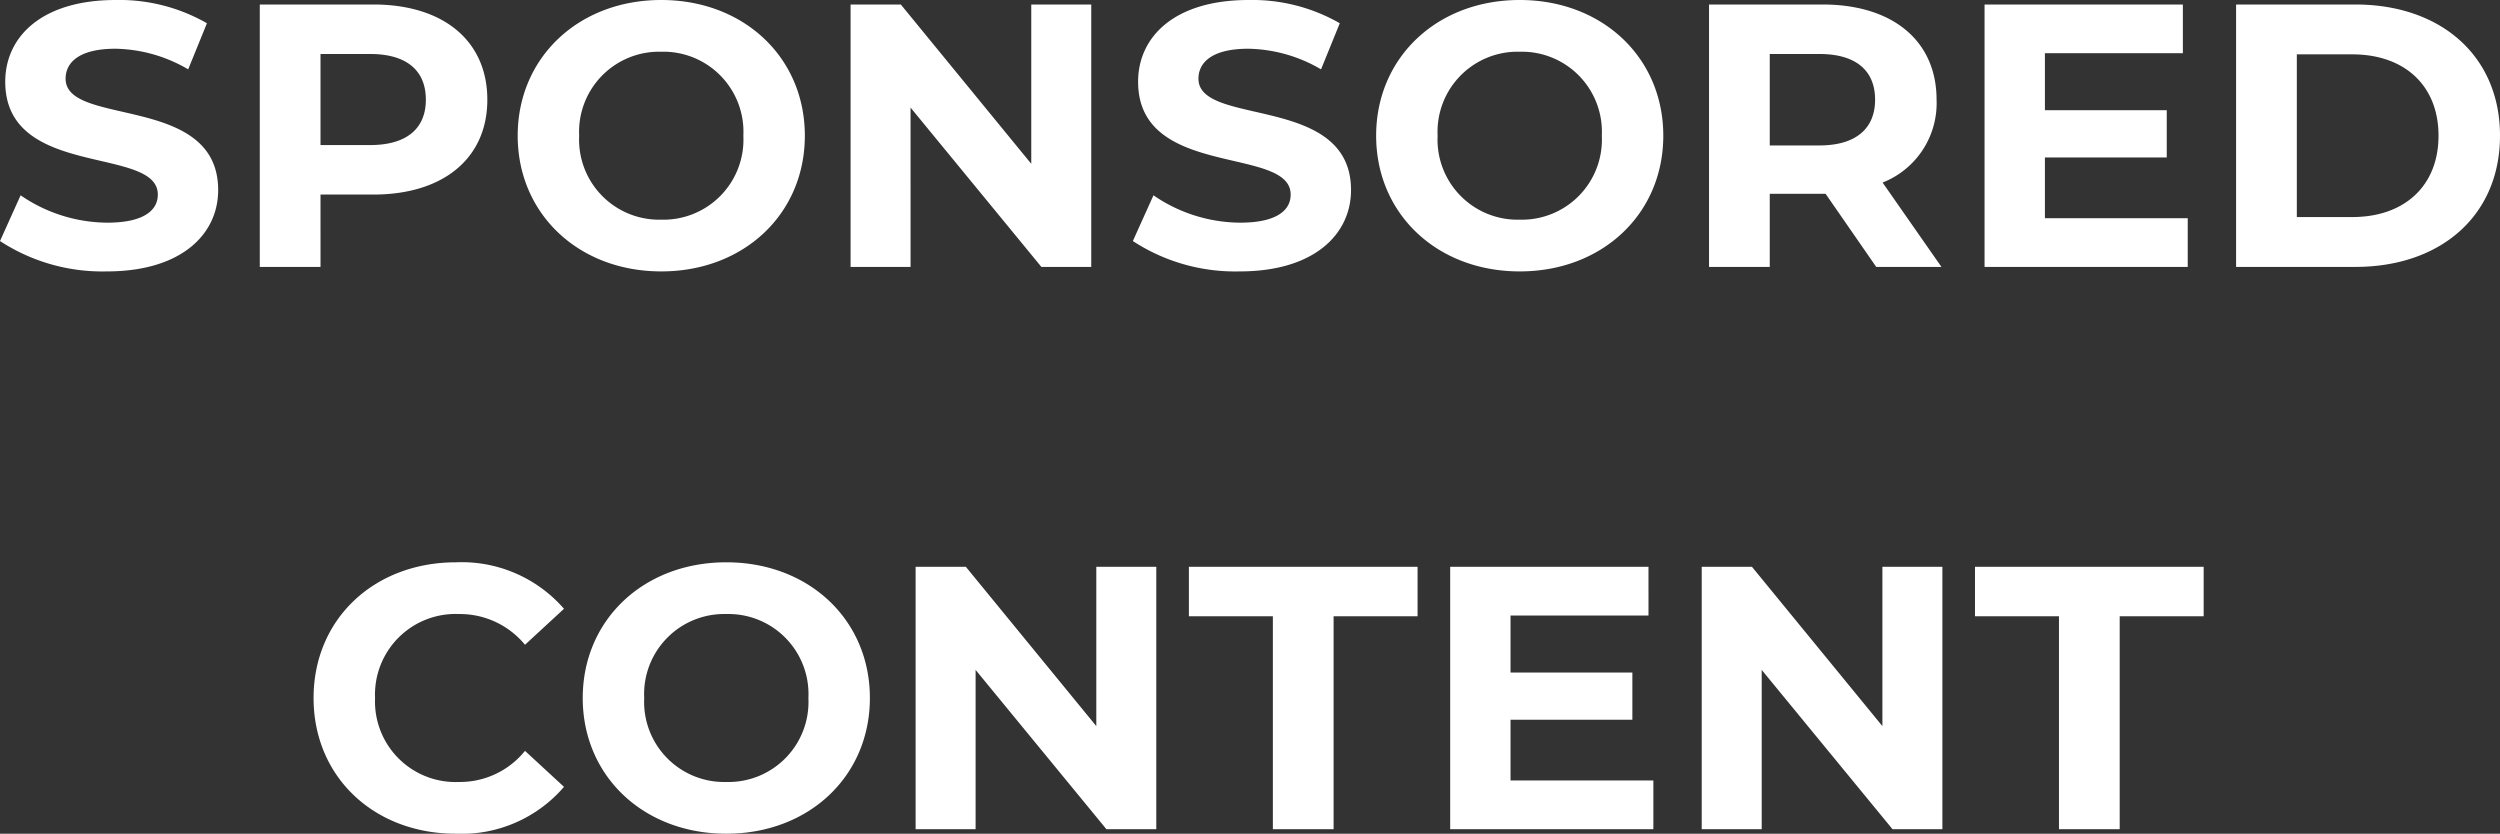 <svg xmlns="http://www.w3.org/2000/svg" width="133.38" height="44.48" viewBox="0 0 133.38 44.48"><rect x="0" y="0" width="133.38" height="44.48" fill="#333333" stroke="none"/><path id="SC-only-logo" d="M-61.1.24c4,0,5.94-2,5.94-4.34,0-5.14-8.14-3.36-8.14-5.94,0-.88.74-1.6,2.66-1.6a7.907,7.907,0,0,1,3.88,1.1l1-2.46a9.391,9.391,0,0,0-4.86-1.24c-3.98,0-5.9,1.98-5.9,4.36,0,5.2,8.14,3.4,8.14,6.02,0,.86-.78,1.5-2.7,1.5A8.235,8.235,0,0,1-65.7-3.82l-1.1,2.44A9.979,9.979,0,0,0-61.1.24ZM-46.88-14h-6.06V0h3.24V-3.86h2.82c3.74,0,6.08-1.94,6.08-5.06C-40.8-12.06-43.14-14-46.88-14Zm-.18,7.5H-49.7v-4.86h2.64c1.98,0,2.98.9,2.98,2.44C-44.08-7.4-45.08-6.5-47.06-6.5ZM-31.52.24c4.4,0,7.66-3.06,7.66-7.24s-3.26-7.24-7.66-7.24c-4.42,0-7.66,3.08-7.66,7.24S-35.94.24-31.52.24Zm0-2.76A4.271,4.271,0,0,1-35.9-7a4.271,4.271,0,0,1,4.38-4.48A4.271,4.271,0,0,1-27.14-7,4.271,4.271,0,0,1-31.52-2.52ZM-11.78-14v8.5L-18.74-14h-2.68V0h3.2V-8.5L-11.24,0h2.66V-14ZM-.66.24c4,0,5.94-2,5.94-4.34,0-5.14-8.14-3.36-8.14-5.94,0-.88.74-1.6,2.66-1.6a7.907,7.907,0,0,1,3.88,1.1l1-2.46A9.391,9.391,0,0,0-.18-14.24c-3.98,0-5.9,1.98-5.9,4.36,0,5.2,8.14,3.4,8.14,6.02,0,.86-.78,1.5-2.7,1.5A8.235,8.235,0,0,1-5.26-3.82l-1.1,2.44A9.979,9.979,0,0,0-.66.24Zm14.94,0c4.4,0,7.66-3.06,7.66-7.24s-3.26-7.24-7.66-7.24c-4.42,0-7.66,3.08-7.66,7.24S9.86.24,14.28.24Zm0-2.76A4.271,4.271,0,0,1,9.9-7a4.271,4.271,0,0,1,4.38-4.48A4.271,4.271,0,0,1,18.66-7,4.271,4.271,0,0,1,14.28-2.52ZM36.78,0,33.64-4.5a4.552,4.552,0,0,0,2.88-4.42c0-3.14-2.34-5.08-6.08-5.08H24.38V0h3.24V-3.9H30.6L33.3,0ZM33.24-8.92c0,1.52-1,2.44-2.98,2.44H27.62v-4.88h2.64C32.24-11.36,33.24-10.46,33.24-8.92ZM42.3-2.6V-5.84h6.5V-8.36H42.3V-11.4h7.36V-14H39.08V0H49.92V-2.6ZM52.5,0h6.36c4.58,0,7.72-2.76,7.72-7s-3.14-7-7.72-7H52.5Zm3.24-2.66v-8.68H58.7c2.78,0,4.6,1.66,4.6,4.34s-1.82,4.34-4.6,4.34Zm-98.23,32.9a7.193,7.193,0,0,0,5.78-2.5l-2.08-1.92a4.461,4.461,0,0,1-3.52,1.66A4.3,4.3,0,0,1-46.79,23a4.3,4.3,0,0,1,4.48-4.48,4.5,4.5,0,0,1,3.52,1.64l2.08-1.92a7.228,7.228,0,0,0-5.76-2.48c-4.36,0-7.6,3.02-7.6,7.24S-46.83,30.24-42.49,30.24Zm14.44,0c4.4,0,7.66-3.06,7.66-7.24s-3.26-7.24-7.66-7.24c-4.42,0-7.66,3.08-7.66,7.24S-32.47,30.24-28.05,30.24Zm0-2.76A4.271,4.271,0,0,1-32.43,23a4.271,4.271,0,0,1,4.38-4.48A4.271,4.271,0,0,1-23.67,23,4.271,4.271,0,0,1-28.05,27.48ZM-8.31,16v8.5L-15.27,16h-2.68V30h3.2V21.5L-7.77,30h2.66V16ZM1.11,30H4.35V18.64H8.83V16H-3.37v2.64H1.11Zm12.68-2.6V24.16h6.5V21.64h-6.5V18.6h7.36V16H10.57V30H21.41V27.4ZM33.63,16v8.5L26.67,16H23.99V30h3.2V21.5L34.17,30h2.66V16Zm9.42,14h3.24V18.64h4.48V16H38.57v2.64h4.48Z" transform="translate(66.8 14.24)" fill="#fff"/></svg>